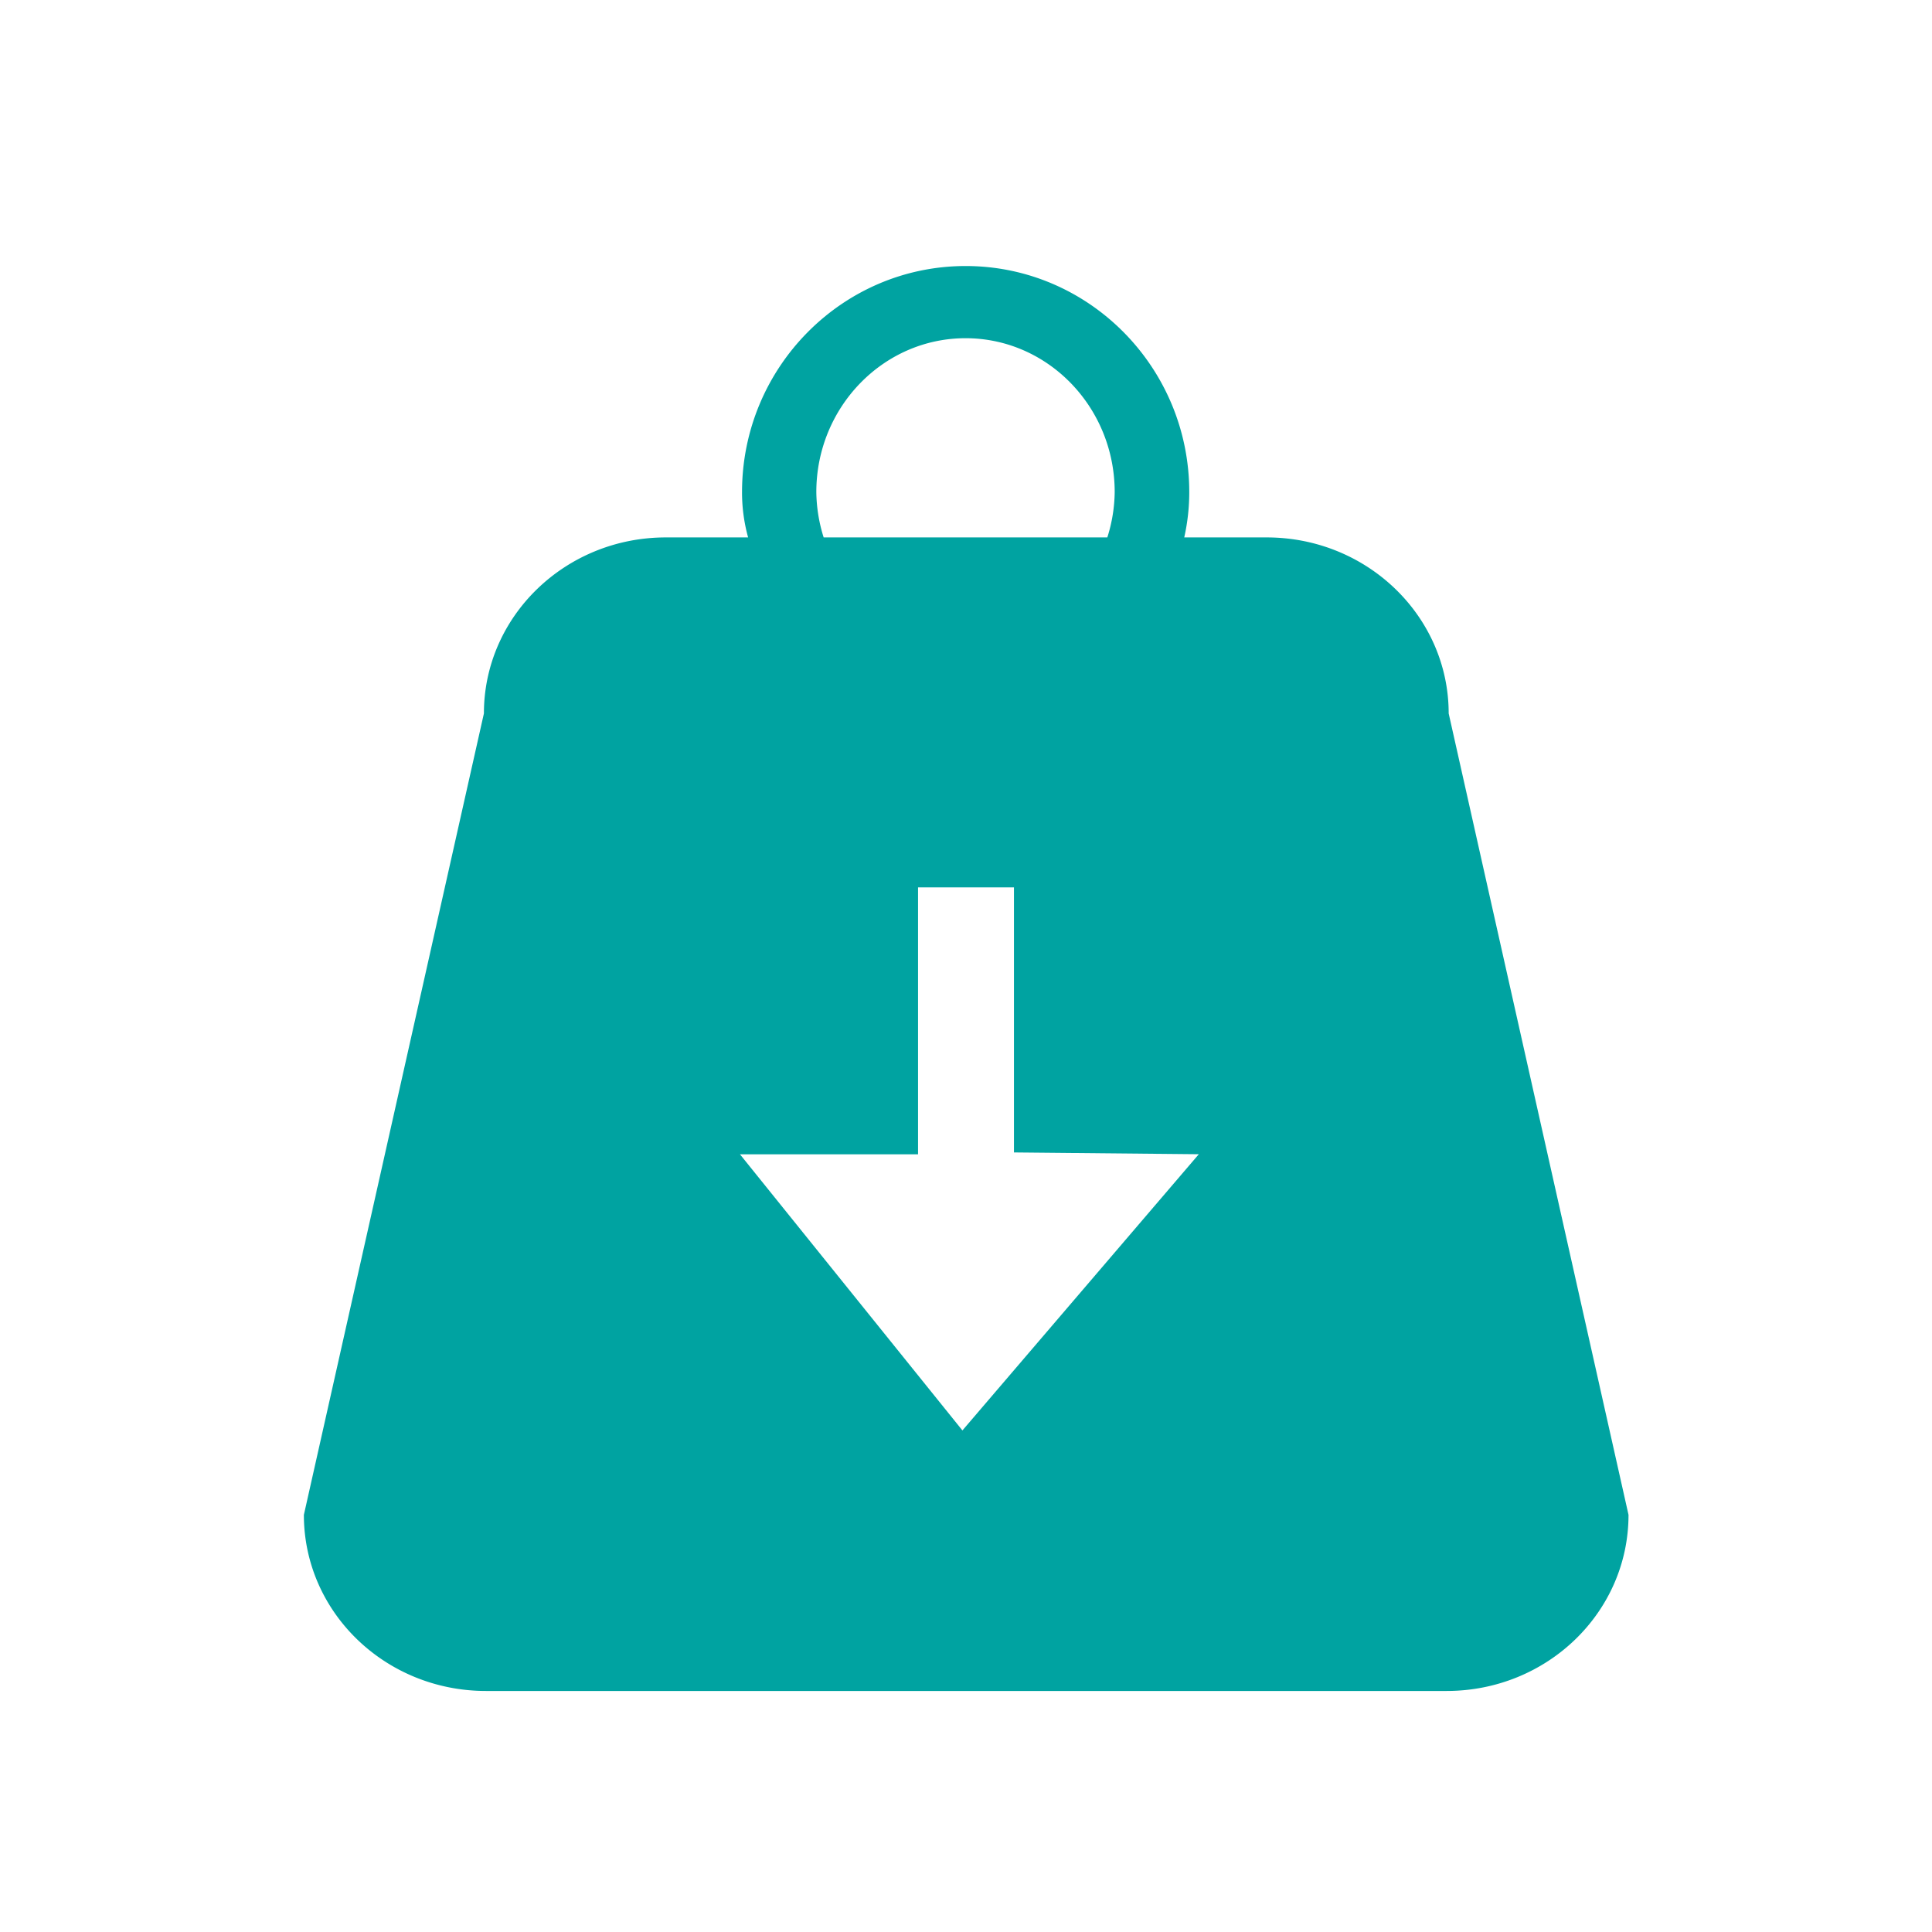 <svg id="Capa_1" data-name="Capa 1" xmlns="http://www.w3.org/2000/svg" viewBox="0 0 1080 1080"><defs><style>.cls-1{fill:#00a3a1;}</style></defs><title>ICONOGRAFIAS</title><path class="cls-1" d="M809.82,398.81c0-54.31-45.53-98.39-101.74-98.39H662a115.08,115.08,0,0,0,2.8-25.36c0-69.69-56.06-126.35-125-126.35s-125,56.66-125,126.35a94.58,94.58,0,0,0,3.4,25.36h-46c-56.16,0-101.69,44.08-101.69,98.39l-100.64,448c0,54.42,45.53,98.45,101.79,98.45h537c56.21,0,101.69-44,101.69-98.45ZM456.33,275.06c0-47.37,37.39-86,83.42-86s83.37,38.59,83.37,86A86.89,86.89,0,0,1,619,300.42H460.43A87.31,87.31,0,0,1,456.33,275.06Zm56.86,370.21V496.06h53.62V644.22l103.33,1L538,799.62,413.65,645.27Z"/></svg>